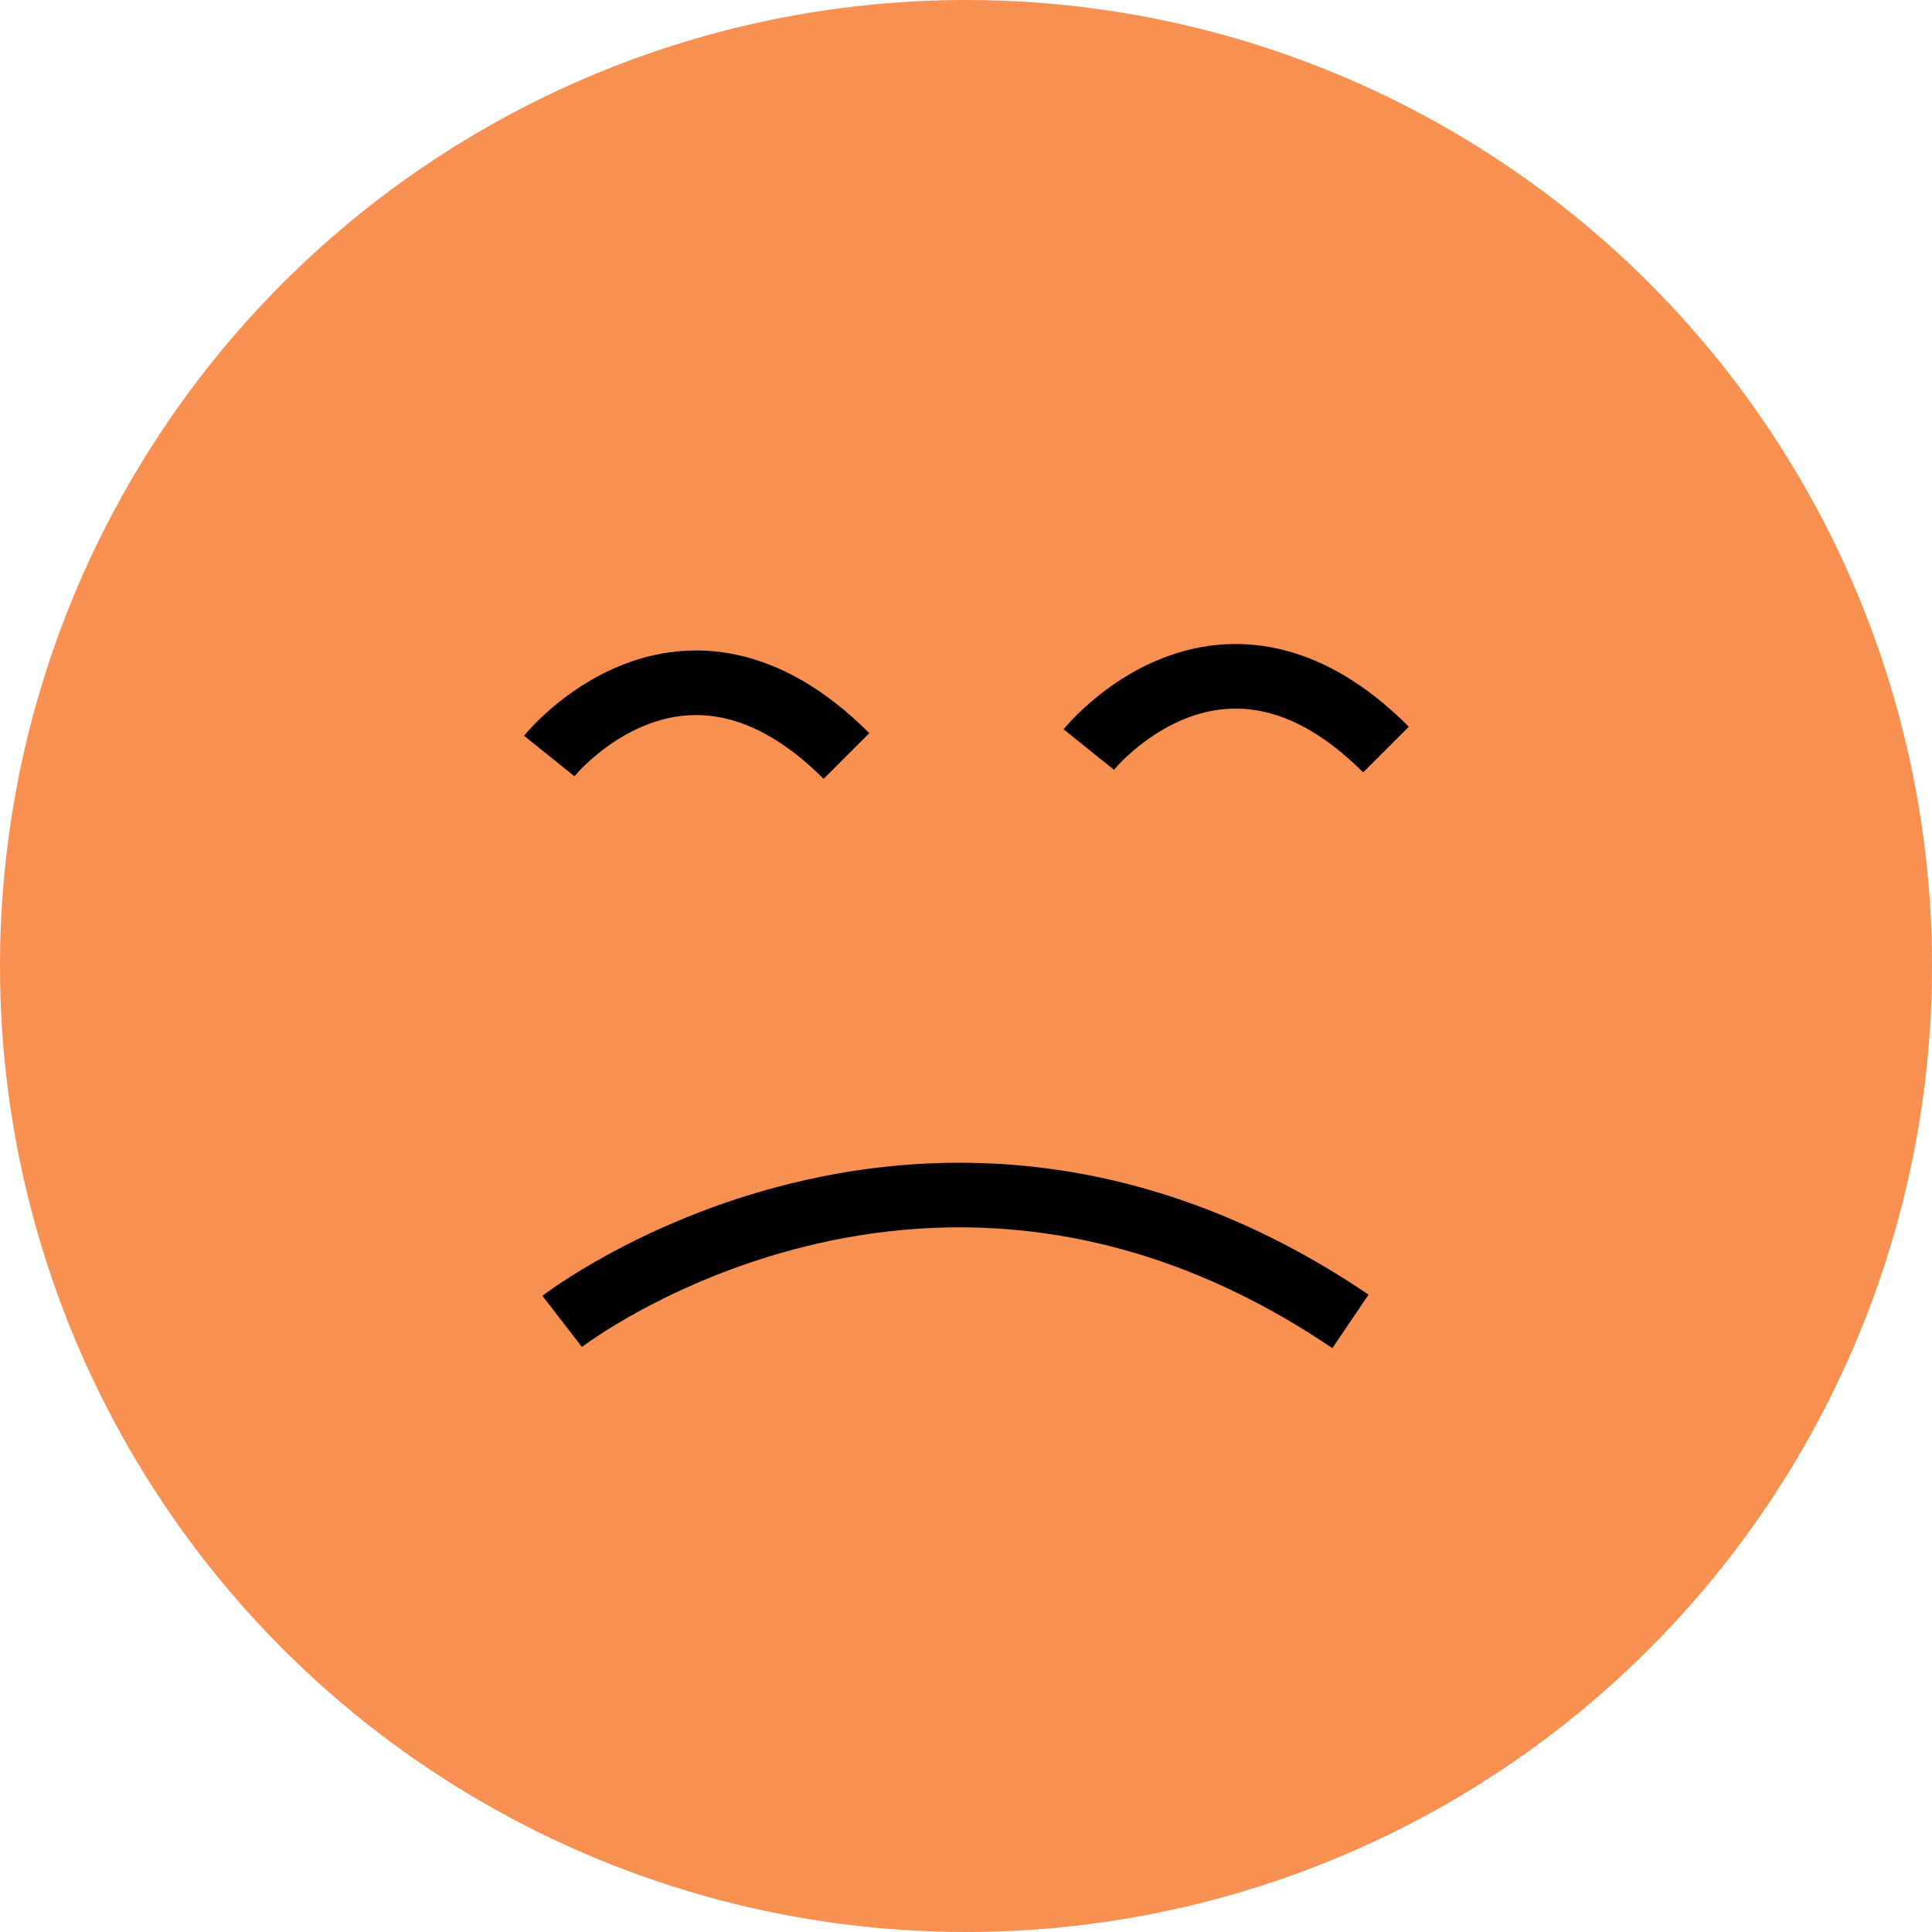 <?xml version="1.0" encoding="UTF-8"?> <svg xmlns="http://www.w3.org/2000/svg" xmlns:xlink="http://www.w3.org/1999/xlink" id="Layer_1" version="1.1" viewBox="0 0 59.8 59.8"><defs><style> .st0, .st1 { fill: none; } .st2 { fill: #f79051; } .st3 { clip-path: url(#clippath-1); } .st1 { stroke: #000; stroke-miterlimit: 10; stroke-width: 2px; } .st4 { clip-path: url(#clippath); } </style><clipPath id="clippath"><rect class="st0" y="0" width="59.8" height="59.8"></rect></clipPath><clipPath id="clippath-1"><circle class="st0" cx="29.9" cy="29.9" r="29.9"></circle></clipPath><clipPath id="clippath-2"><rect class="st0" x=".1" y=".4" width="59.8" height="59.8"></rect></clipPath></defs><g class="st4"><g class="st3"><rect class="st2" y="0" width="59.8" height="59.8"></rect></g></g><path class="st1" d="M17,23.4s4.1-5.1,9.2,0"></path><path class="st1" d="M33.7,23.2s4.1-5.1,9.2,0"></path><path class="st1" d="M17.4,40.9s11.4-8.8,24.4,0"></path></svg> 